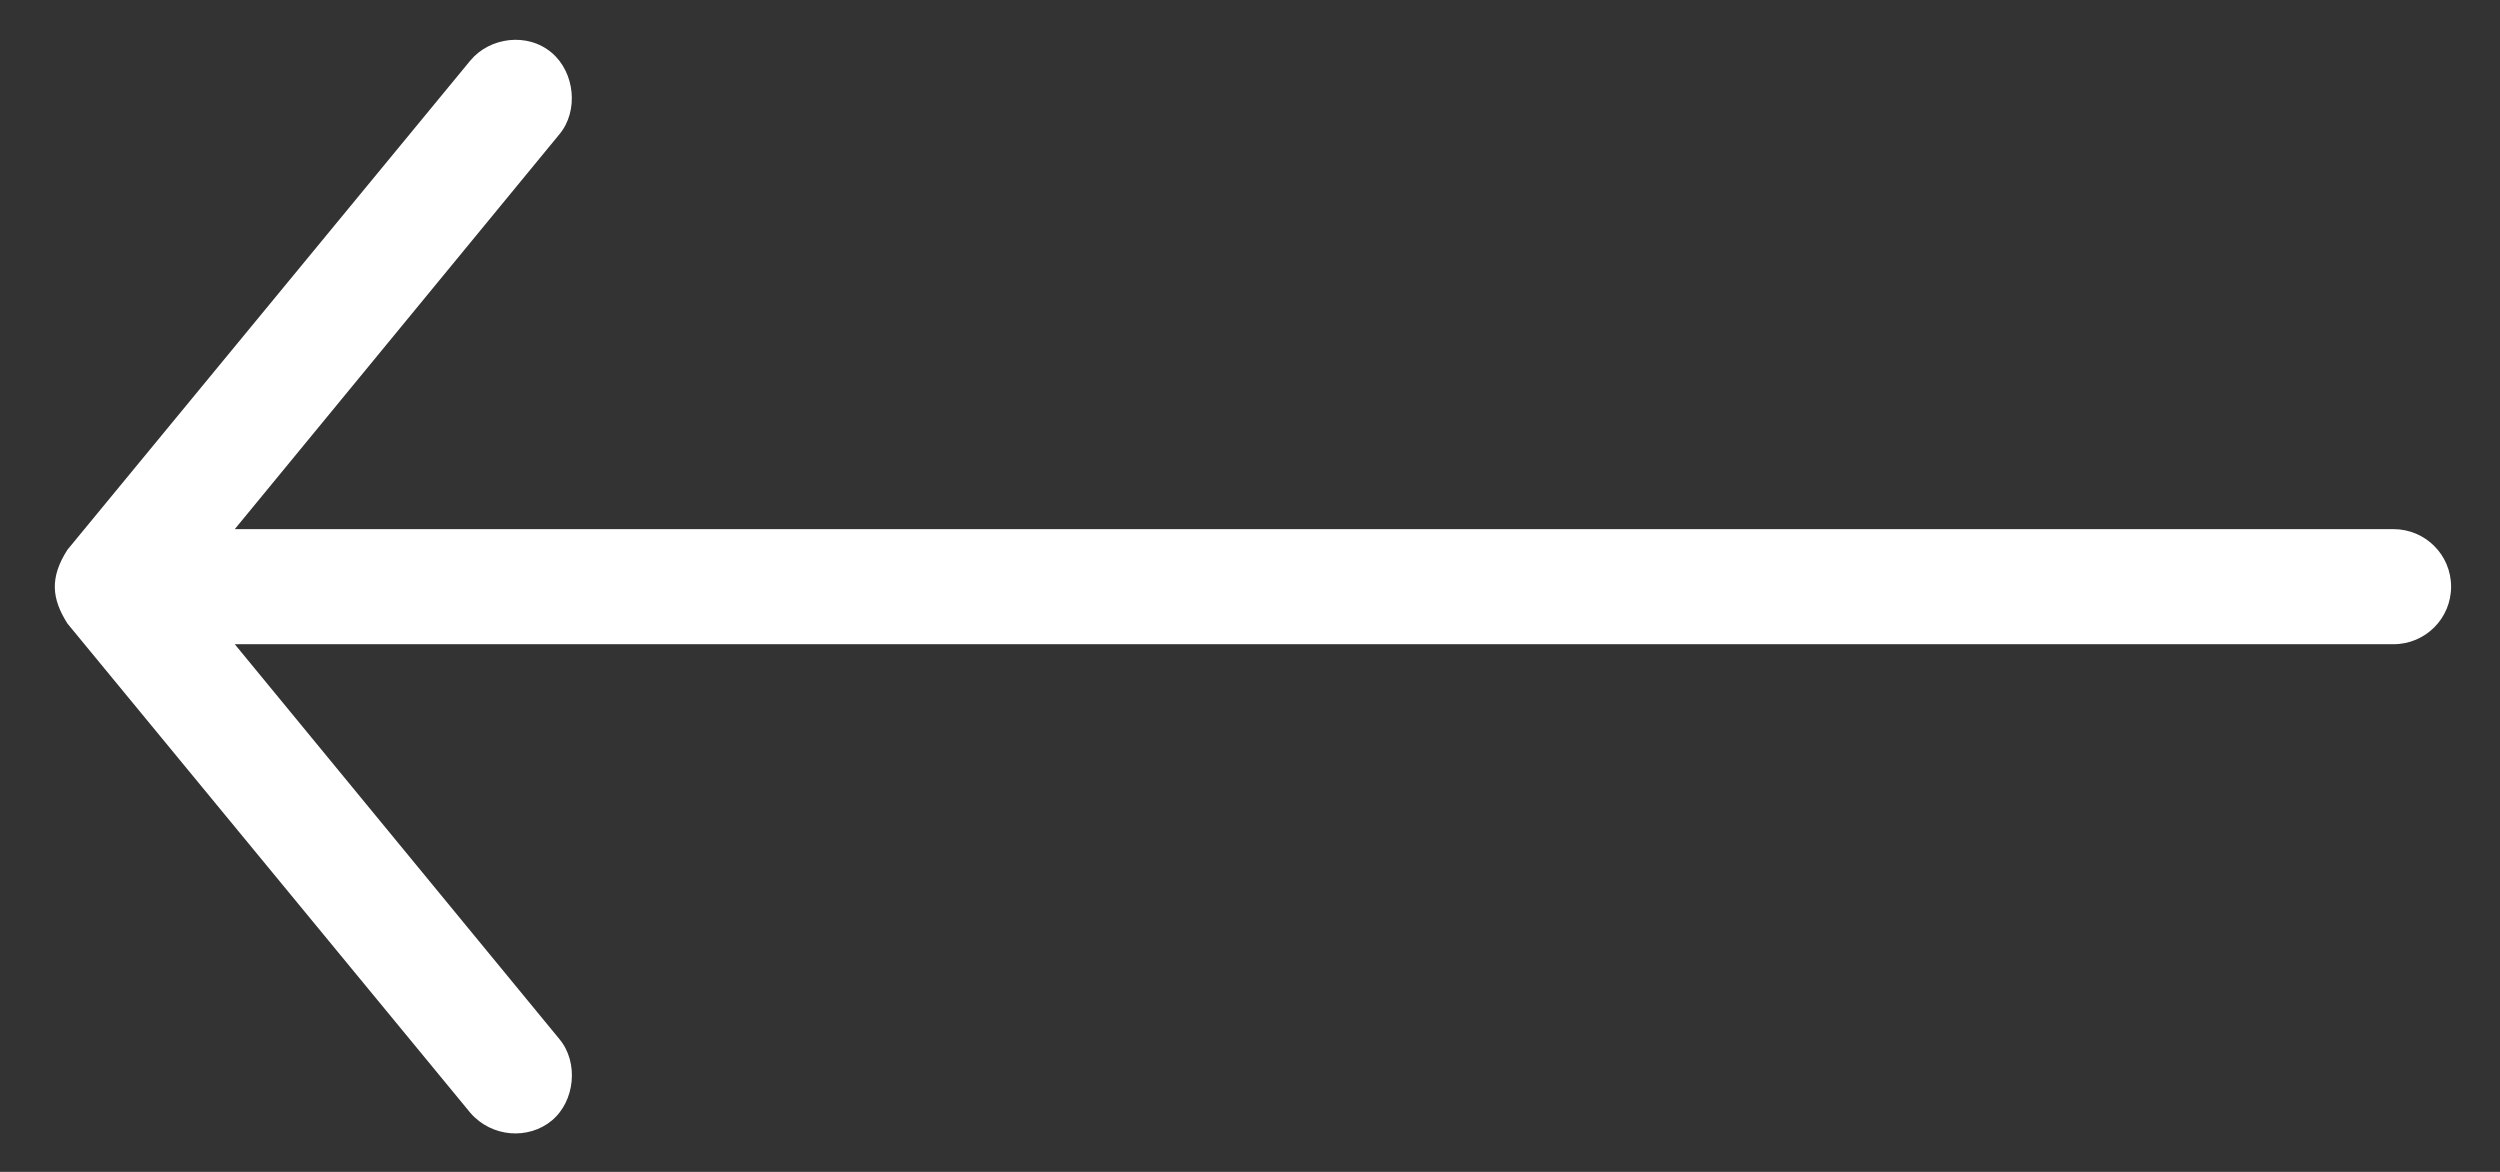 <?xml version="1.0" encoding="UTF-8"?>
<svg width="32px" height="15px" viewBox="0 0 32 15" version="1.1" xmlns="http://www.w3.org/2000/svg" xmlns:xlink="http://www.w3.org/1999/xlink">
    <rect x="0" y="0" width="32" height="15" fill="#333333" stroke="none"/>
    <title>np_arrow_2039375_FFFFFF</title>
    <g id="Home" stroke="none" stroke-width="1" fill="none" fill-rule="evenodd">
        <g id="np_arrow_2039375_FFFFFF" transform="translate(16, 7.5) rotate(180) translate(-16, -7.5) " fill="#FFFFFF" fill-rule="nonzero">
            <path d="M25.979,0.755 C25.704,0.439 25.235,0.41 24.937,0.657 C24.639,0.905 24.591,1.401 24.839,1.699 L28.995,6.754 L1.363,6.754 C0.956,6.754 0.626,7.083 0.626,7.491 C0.626,7.898 0.956,8.227 1.363,8.227 L28.995,8.227 L24.839,13.282 C24.591,13.58 24.642,14.073 24.937,14.324 C25.248,14.589 25.731,14.524 25.979,14.226 L31.137,7.963 C31.367,7.604 31.337,7.335 31.137,7.019 L25.979,0.755 Z" id="Path"></path>
        </g>
    </g>
</svg>